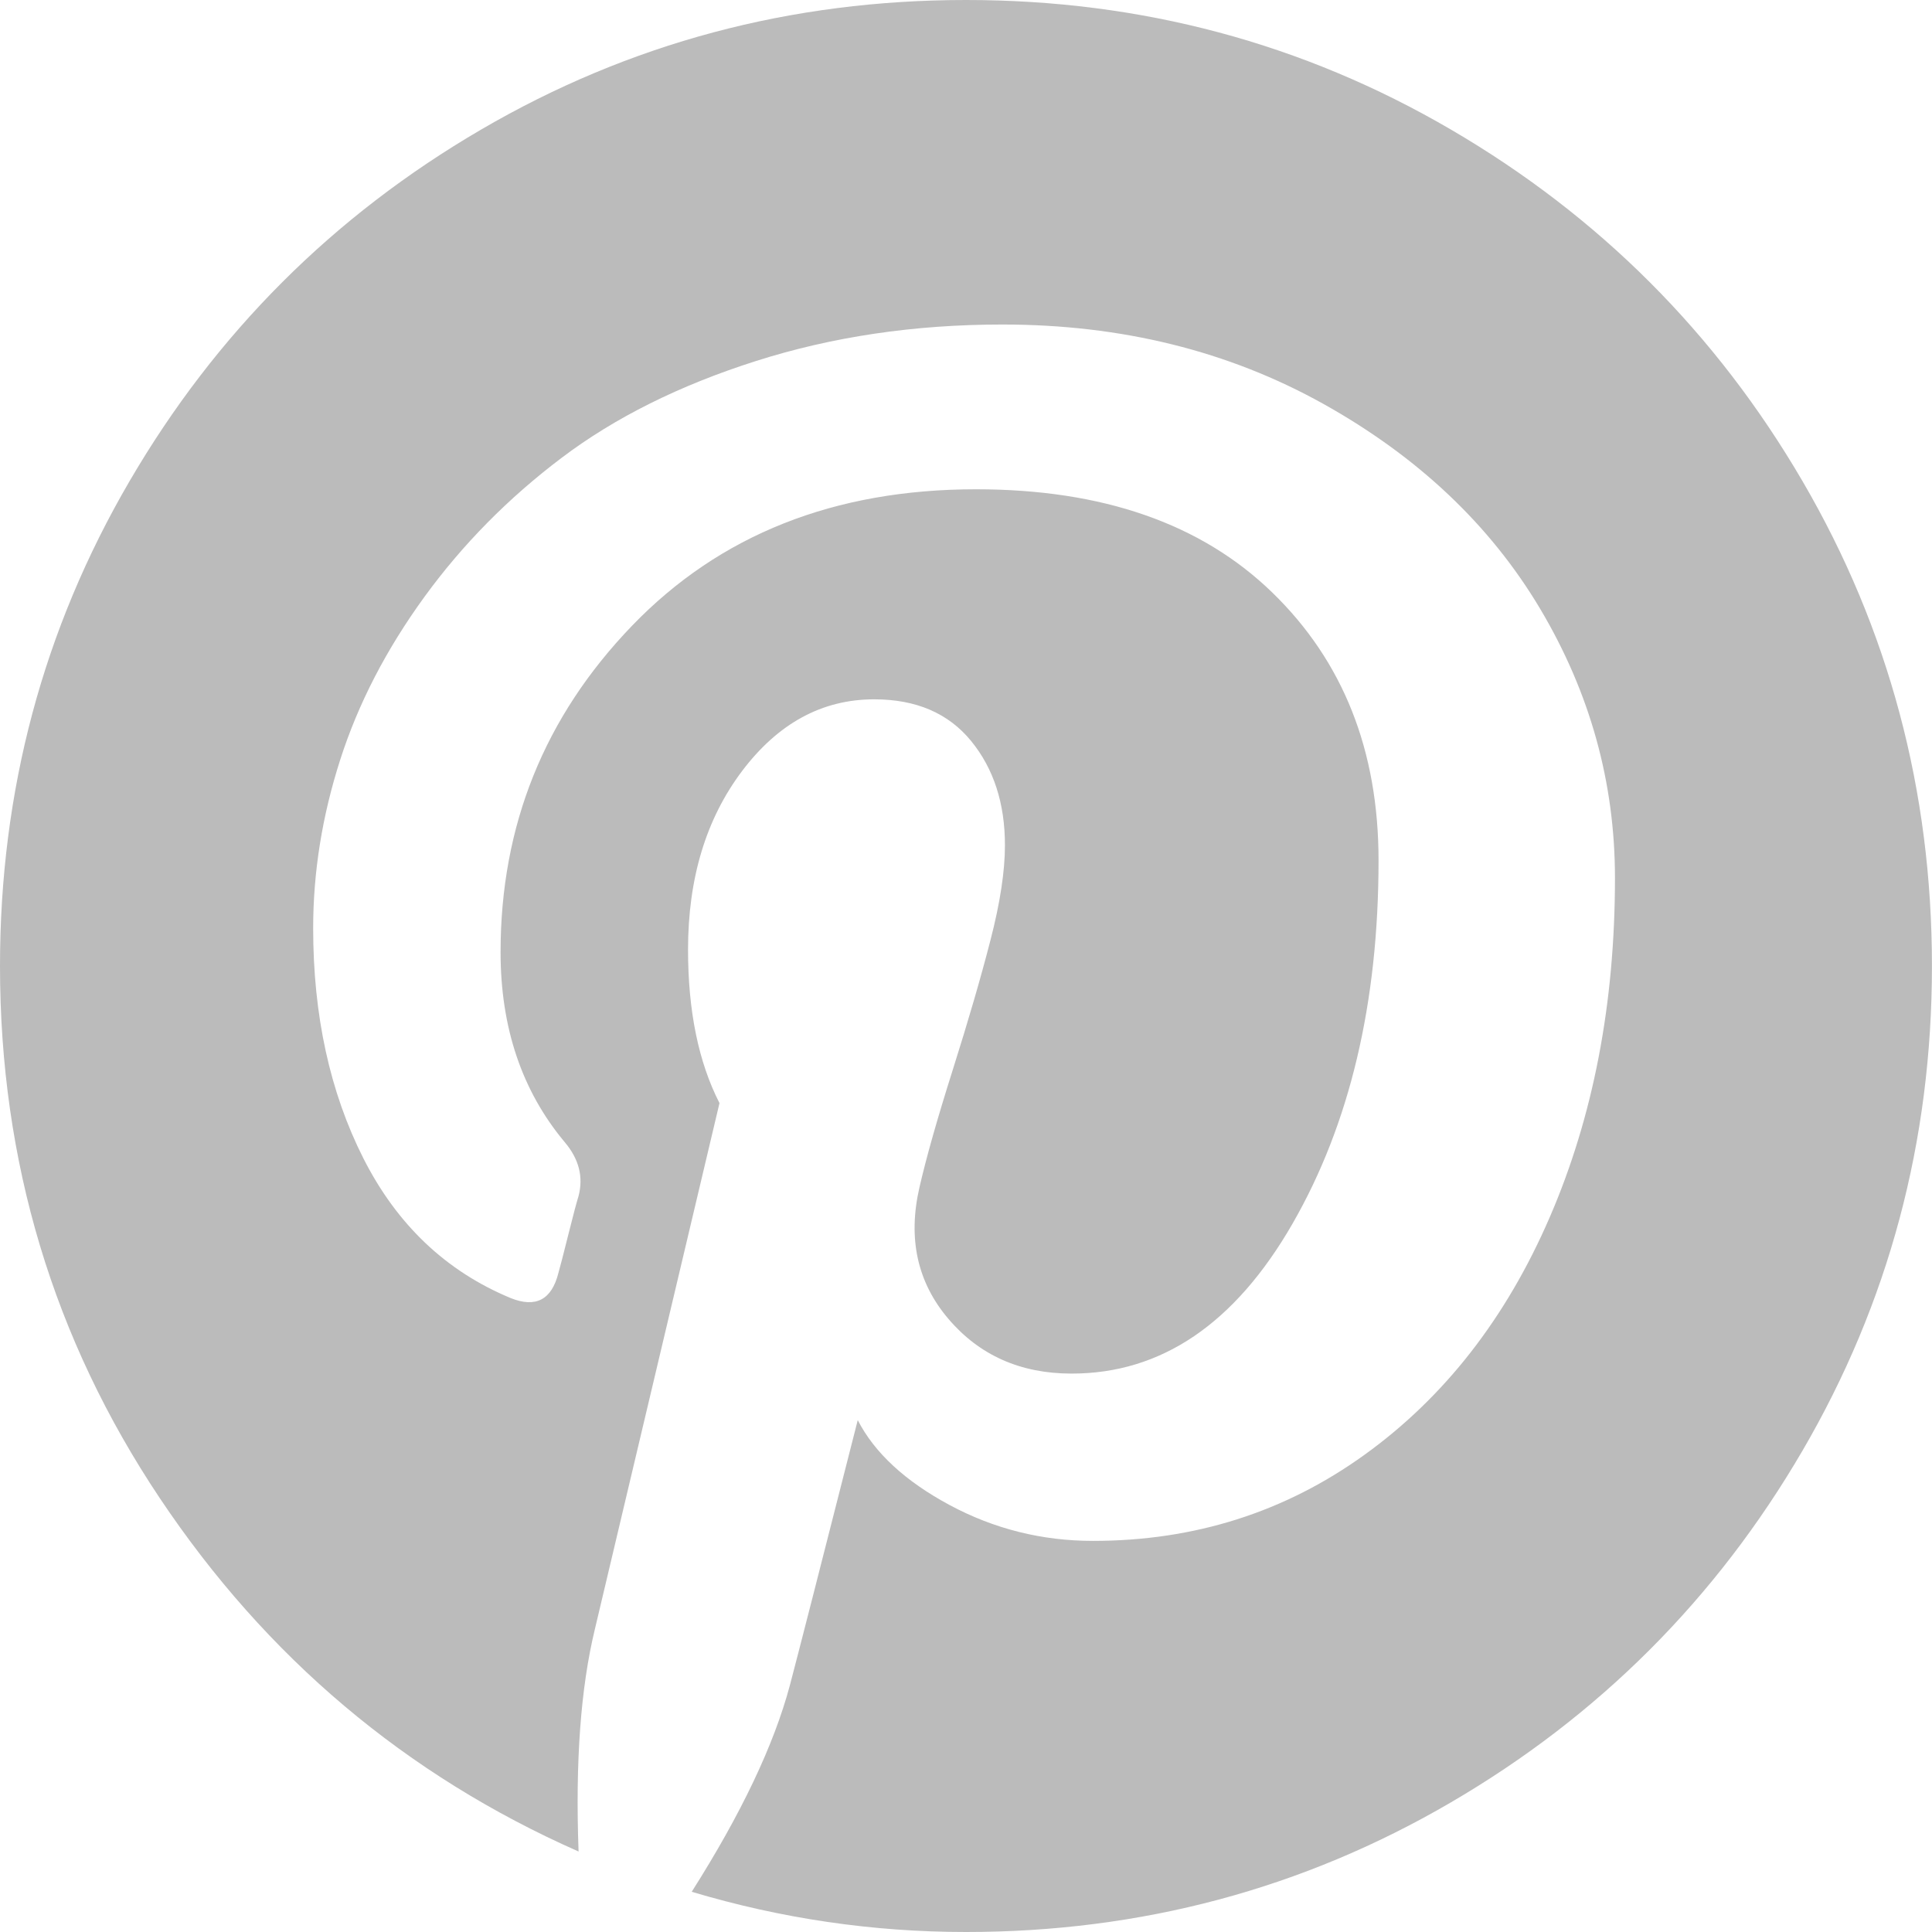 <?xml version="1.0" encoding="UTF-8"?>
<svg width="32px" height="32px" viewBox="0 0 32 32" version="1.1" xmlns="http://www.w3.org/2000/svg" xmlns:xlink="http://www.w3.org/1999/xlink">
    <title>pinterest</title>
    <g id="desktop-ES" stroke="none" stroke-width="1" fill="none" fill-rule="evenodd">
        <g id="11_single_faq" transform="translate(-1331, -728)" fill="#BBBBBB" fill-rule="nonzero">
            <g id="Group-3" transform="translate(1235, 684)">
                <g id="pinterest" transform="translate(96, 44)">
                    <path d="M29.855,7.969 C28.424,5.517 26.483,3.577 24.032,2.146 C21.581,0.715 18.904,0 16.001,0 C13.098,0 10.421,0.715 7.969,2.146 C5.518,3.576 3.577,5.517 2.146,7.969 C0.715,10.42 0,13.097 0,16 C0,19.236 0.882,22.174 2.646,24.813 C4.41,27.452 6.722,29.403 9.583,30.667 C9.528,29.181 9.618,27.952 9.854,26.98 L11.917,18.271 C11.569,17.59 11.396,16.744 11.396,15.729 C11.396,14.549 11.694,13.563 12.291,12.771 C12.889,11.979 13.618,11.583 14.479,11.583 C15.173,11.583 15.708,11.813 16.083,12.271 C16.458,12.729 16.645,13.306 16.645,14 C16.645,14.43 16.565,14.955 16.405,15.573 C16.246,16.191 16.038,16.906 15.781,17.719 C15.524,18.531 15.34,19.181 15.229,19.667 C15.034,20.514 15.194,21.24 15.708,21.844 C16.222,22.448 16.902,22.751 17.75,22.751 C19.236,22.751 20.454,21.924 21.406,20.272 C22.357,18.619 22.833,16.612 22.833,14.251 C22.833,12.431 22.246,10.952 21.072,9.813 C19.898,8.674 18.263,8.104 16.166,8.104 C13.819,8.104 11.919,8.858 10.468,10.365 C9.016,11.872 8.291,13.674 8.291,15.771 C8.291,17.021 8.645,18.07 9.353,18.917 C9.589,19.195 9.666,19.493 9.582,19.813 C9.555,19.897 9.499,20.105 9.416,20.438 C9.333,20.771 9.277,20.987 9.249,21.084 C9.138,21.528 8.874,21.667 8.458,21.5 C7.388,21.056 6.576,20.285 6.02,19.188 C5.465,18.091 5.187,16.82 5.187,15.375 C5.187,14.445 5.336,13.514 5.635,12.584 C5.933,11.653 6.399,10.754 7.03,9.886 C7.662,9.017 8.419,8.25 9.301,7.584 C10.183,6.917 11.256,6.382 12.52,5.98 C13.784,5.577 15.145,5.375 16.603,5.375 C18.576,5.375 20.346,5.813 21.916,6.688 C23.485,7.563 24.683,8.695 25.51,10.084 C26.336,11.473 26.749,12.959 26.749,14.542 C26.749,16.626 26.388,18.5 25.666,20.167 C24.944,21.834 23.923,23.143 22.603,24.094 C21.284,25.046 19.784,25.522 18.103,25.522 C17.256,25.522 16.464,25.323 15.728,24.928 C14.992,24.532 14.485,24.063 14.207,23.522 C13.582,25.98 13.207,27.445 13.082,27.917 C12.818,28.903 12.277,30.042 11.457,31.334 C12.943,31.778 14.457,32 15.999,32 C18.902,32 21.579,31.285 24.03,29.854 C26.481,28.424 28.422,26.483 29.853,24.031 C31.283,21.58 31.999,18.903 31.999,16 C31.999,13.097 31.285,10.42 29.855,7.969 Z" id="Path"></path>
                </g>
            </g>
        </g>
    </g>
</svg>